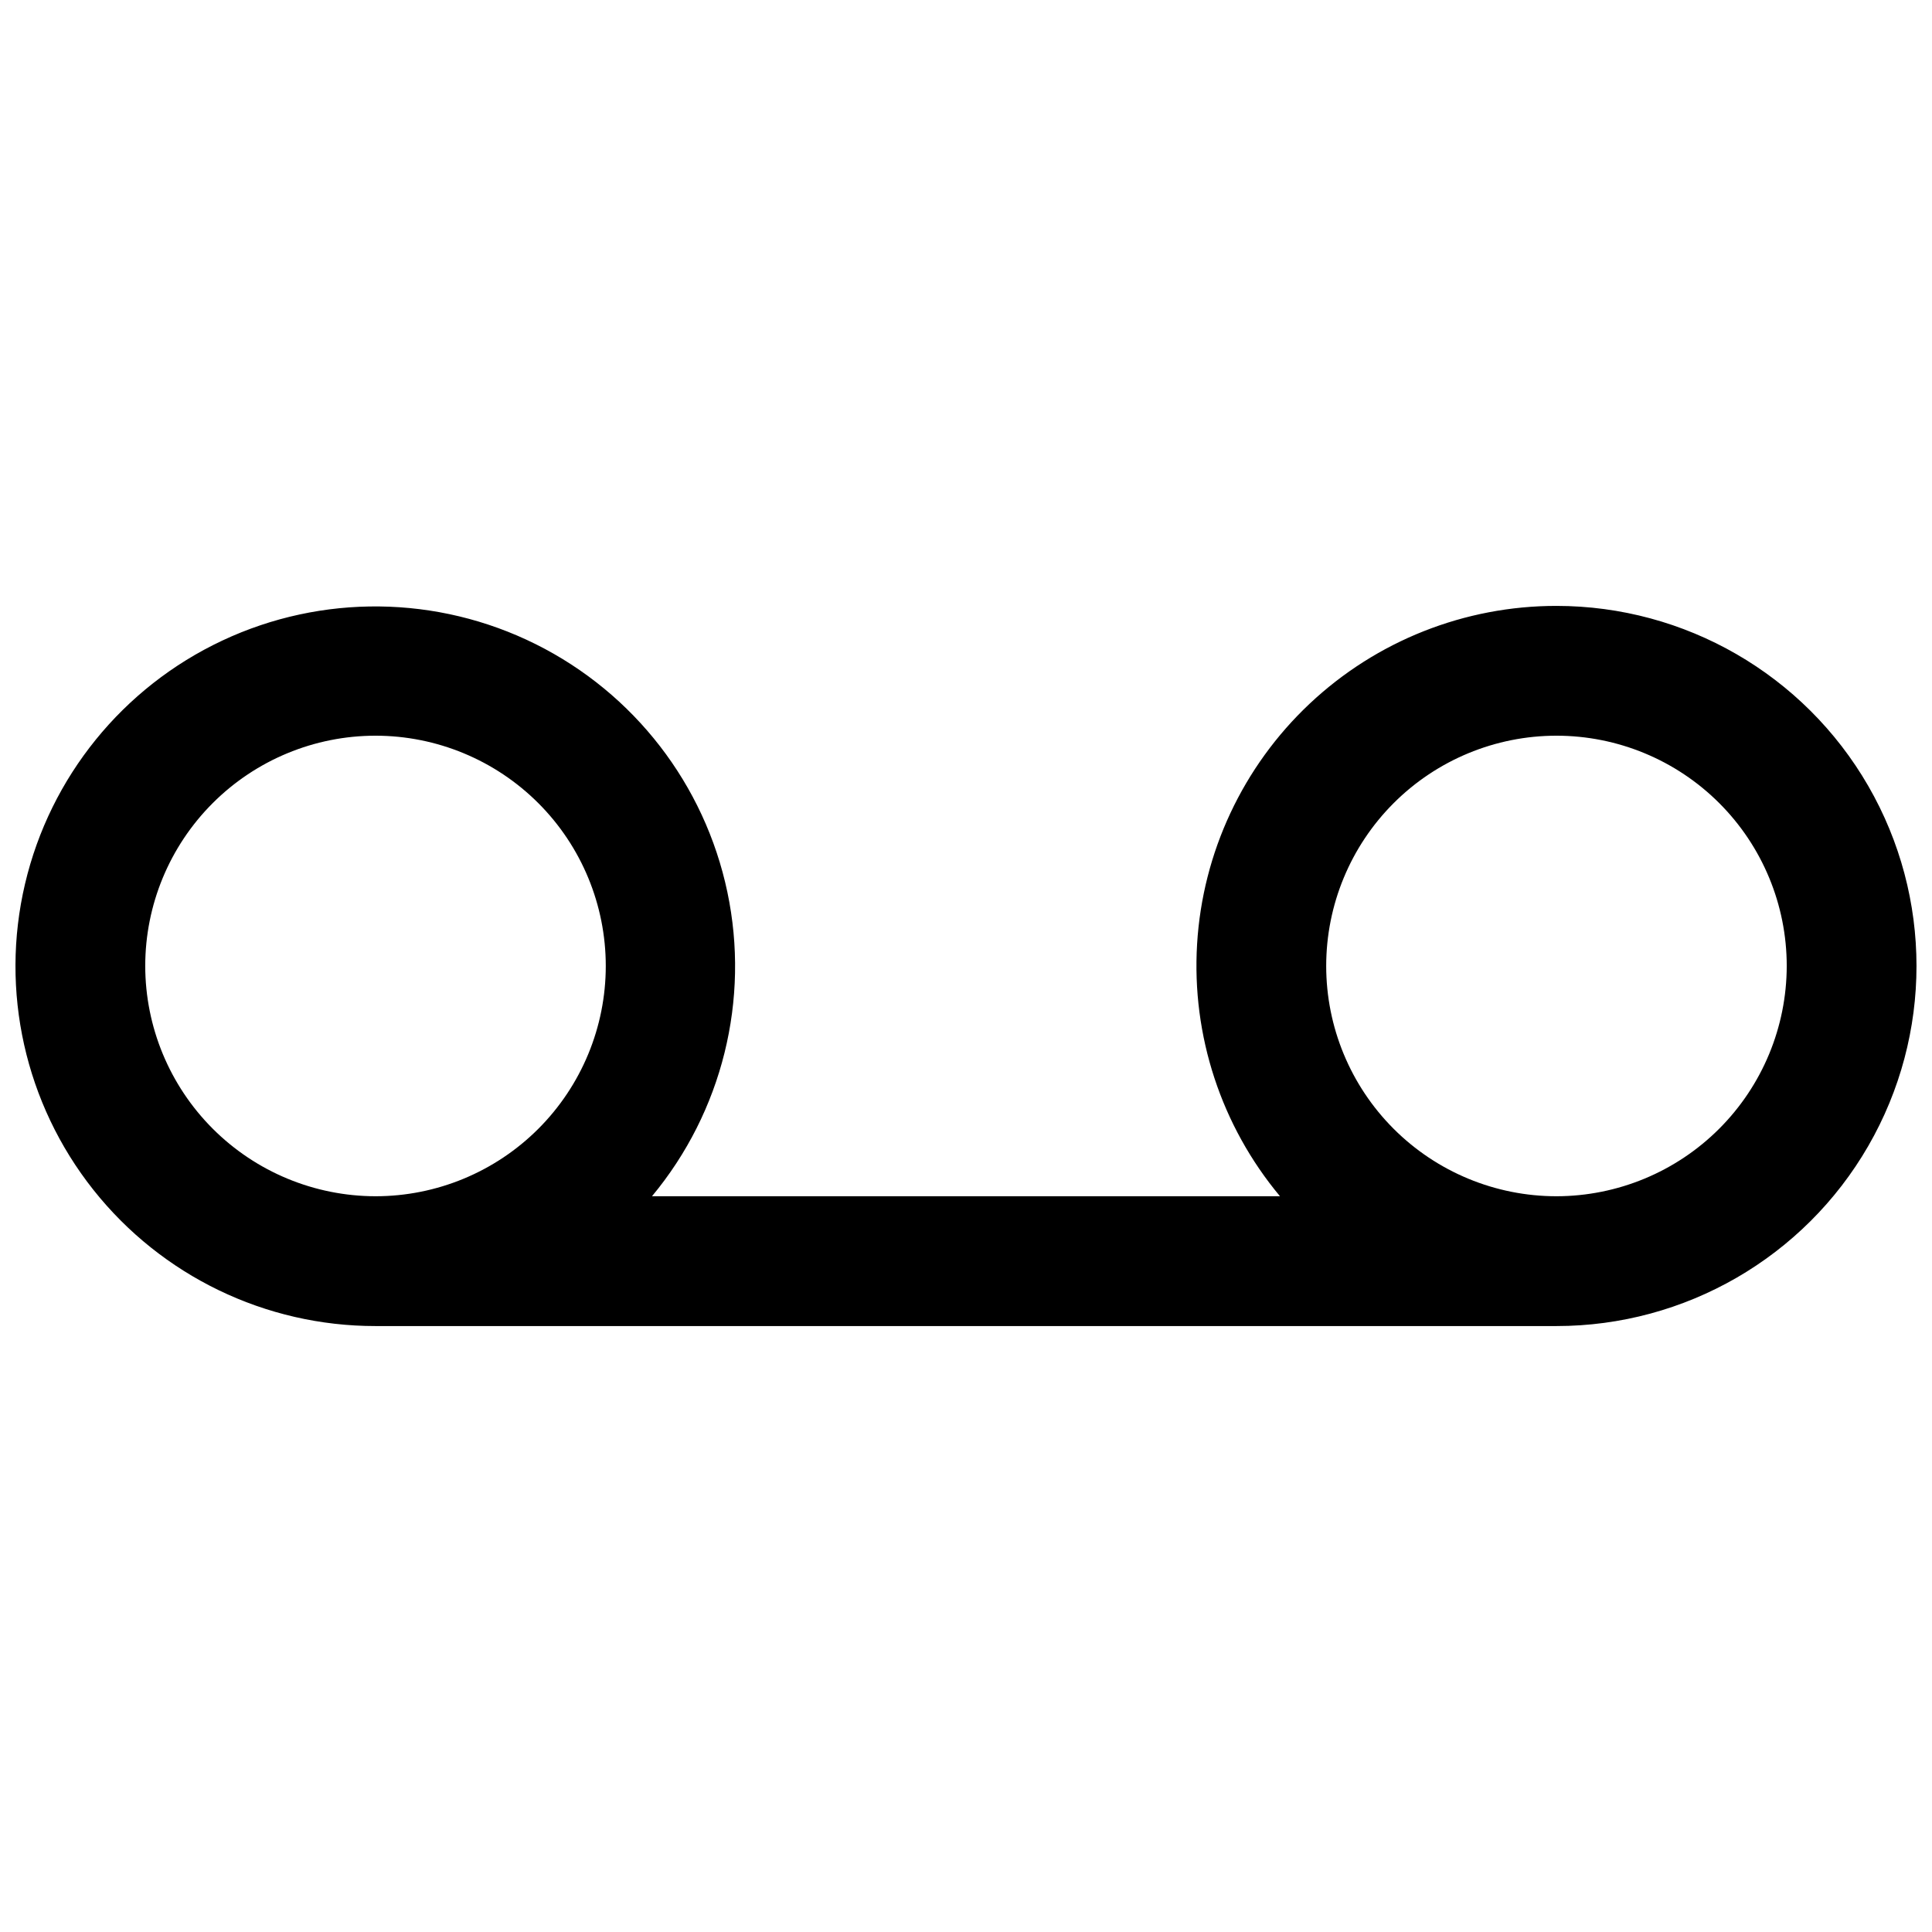 <?xml version="1.0" encoding="UTF-8"?>
<!-- Uploaded to: ICON Repo, www.iconrepo.com, Generator: ICON Repo Mixer Tools -->
<svg width="800px" height="800px" version="1.1" viewBox="144 144 512 512" xmlns="http://www.w3.org/2000/svg">
 <defs>
  <clipPath id="a">
   <path d="m148.09 304h503.81v192h-503.81z"/>
  </clipPath>
 </defs>
 <g clip-path="url(#a)">
  <path d="m556.48 304.57c-24.309-0.012-47.699 9.254-65.402 25.91s-28.375 39.445-29.836 63.707c-1.465 24.266 6.394 48.168 21.969 66.832h-166.43c18.625-22.406 25.984-52.098 19.98-80.605-6.004-28.512-24.711-52.711-50.789-65.703-26.082-12.988-56.668-13.344-83.039-0.961-26.375 12.379-45.641 36.141-52.305 64.504-6.664 28.363 0.004 58.215 18.105 81.047 18.098 22.832 45.645 36.133 74.777 36.117h312.96c34.09 0 65.594-18.188 82.637-47.711 17.047-29.523 17.047-65.898 0-95.426-17.043-29.523-48.547-47.711-82.637-47.711zm-373.99 95.426c0-16.188 6.43-31.707 17.875-43.152 11.445-11.445 26.965-17.875 43.148-17.875 16.188 0 31.707 6.43 43.152 17.875 11.445 11.445 17.871 26.965 17.871 43.152 0 16.184-6.426 31.703-17.871 43.148-11.445 11.445-26.965 17.875-43.152 17.875-16.176-0.02-31.688-6.453-43.129-17.895-11.441-11.441-17.875-26.953-17.895-43.129zm373.99 61.023c-16.184 0-31.707-6.43-43.152-17.875-11.441-11.445-17.871-26.965-17.871-43.148 0-16.188 6.43-31.707 17.871-43.152 11.445-11.445 26.969-17.875 43.152-17.875 16.184 0 31.707 6.43 43.148 17.875 11.445 11.445 17.875 26.965 17.875 43.152-0.02 16.176-6.453 31.688-17.895 43.129-11.438 11.441-26.949 17.875-43.129 17.895z"/>
 </g>
</svg>